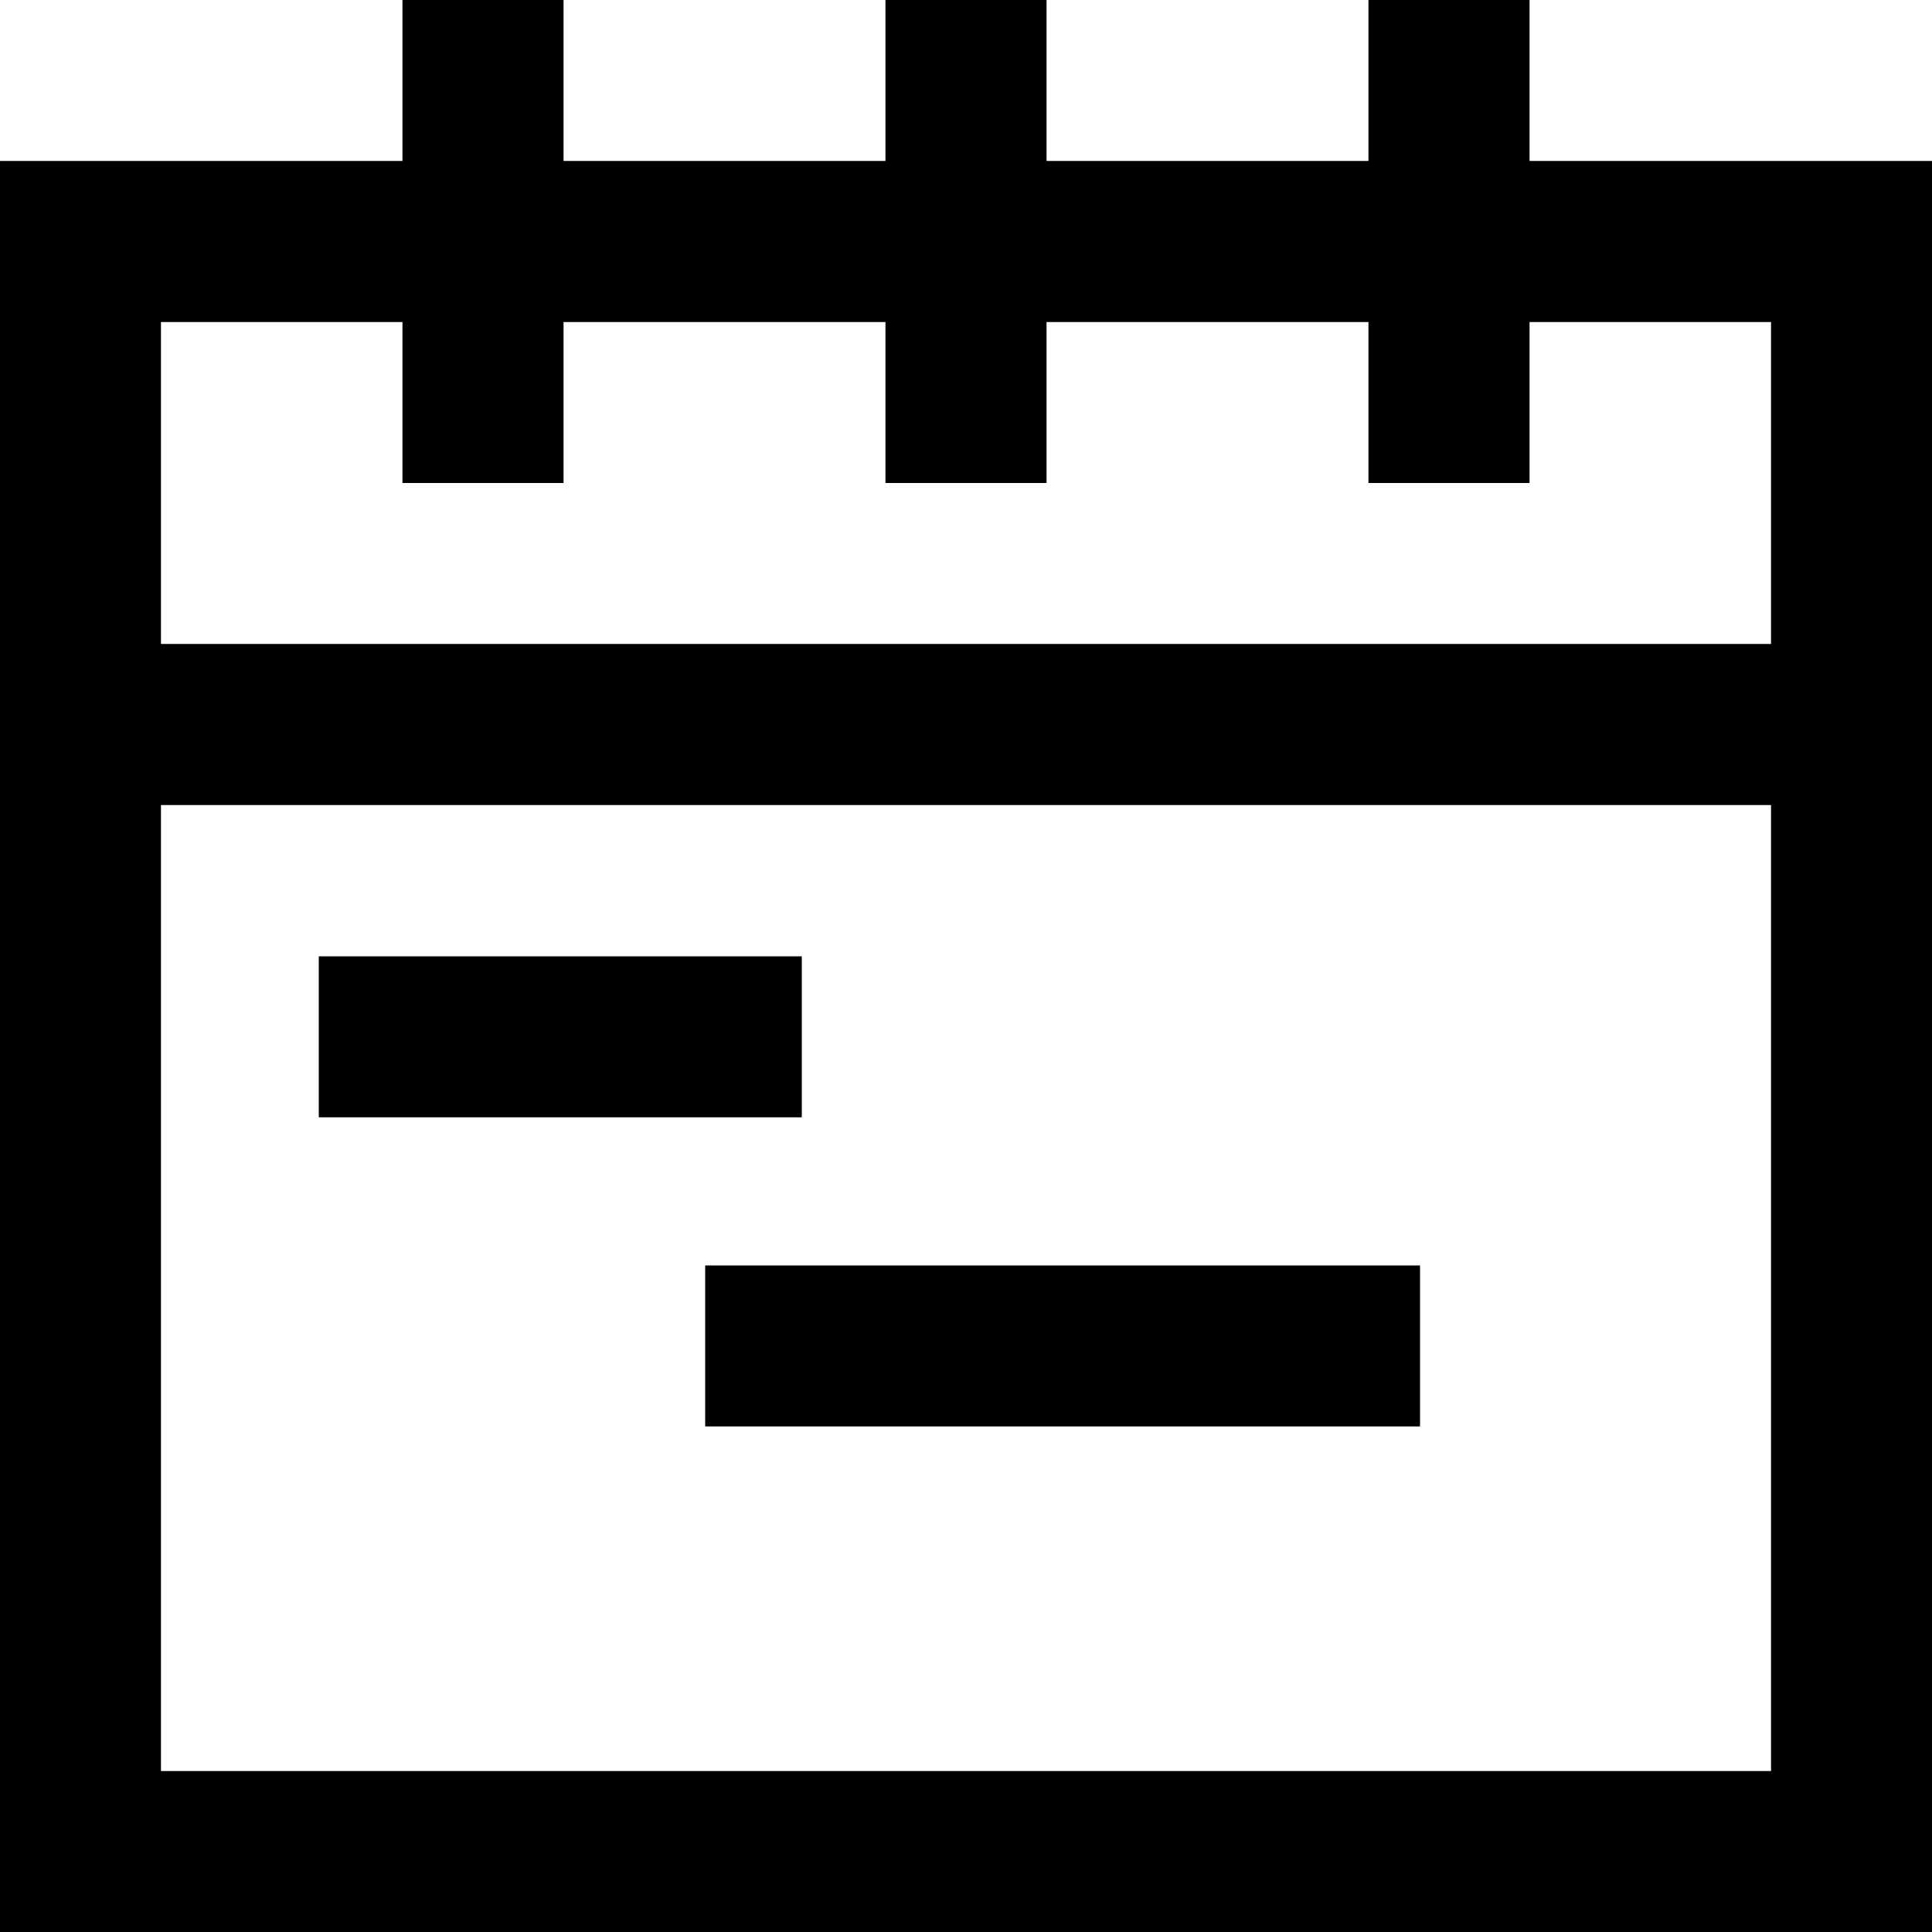 <?xml version="1.0" encoding="UTF-8"?> <svg xmlns="http://www.w3.org/2000/svg" width="16" height="16" viewBox="0 0 16 16" fill="none"><path fill-rule="evenodd" clip-rule="evenodd" d="M4.667 1.333H7.333V0H8.667V1.333H11.333V0H12.667V1.333H16V16H0V1.333H3.333V0H4.667V1.333ZM14.667 6.667H1.333V14.667H14.667V6.667ZM3.333 2.667H1.333V5.333H14.667V2.667H12.667V4H11.333V2.667H8.667V4H7.333V2.667H4.667V4H3.333V2.667ZM6.64 7.92V9.253H2.64V7.92H6.64Z" fill="black"></path><path d="M11.76 11.813V10.48H5.84V11.813H11.76Z" fill="black"></path></svg> 